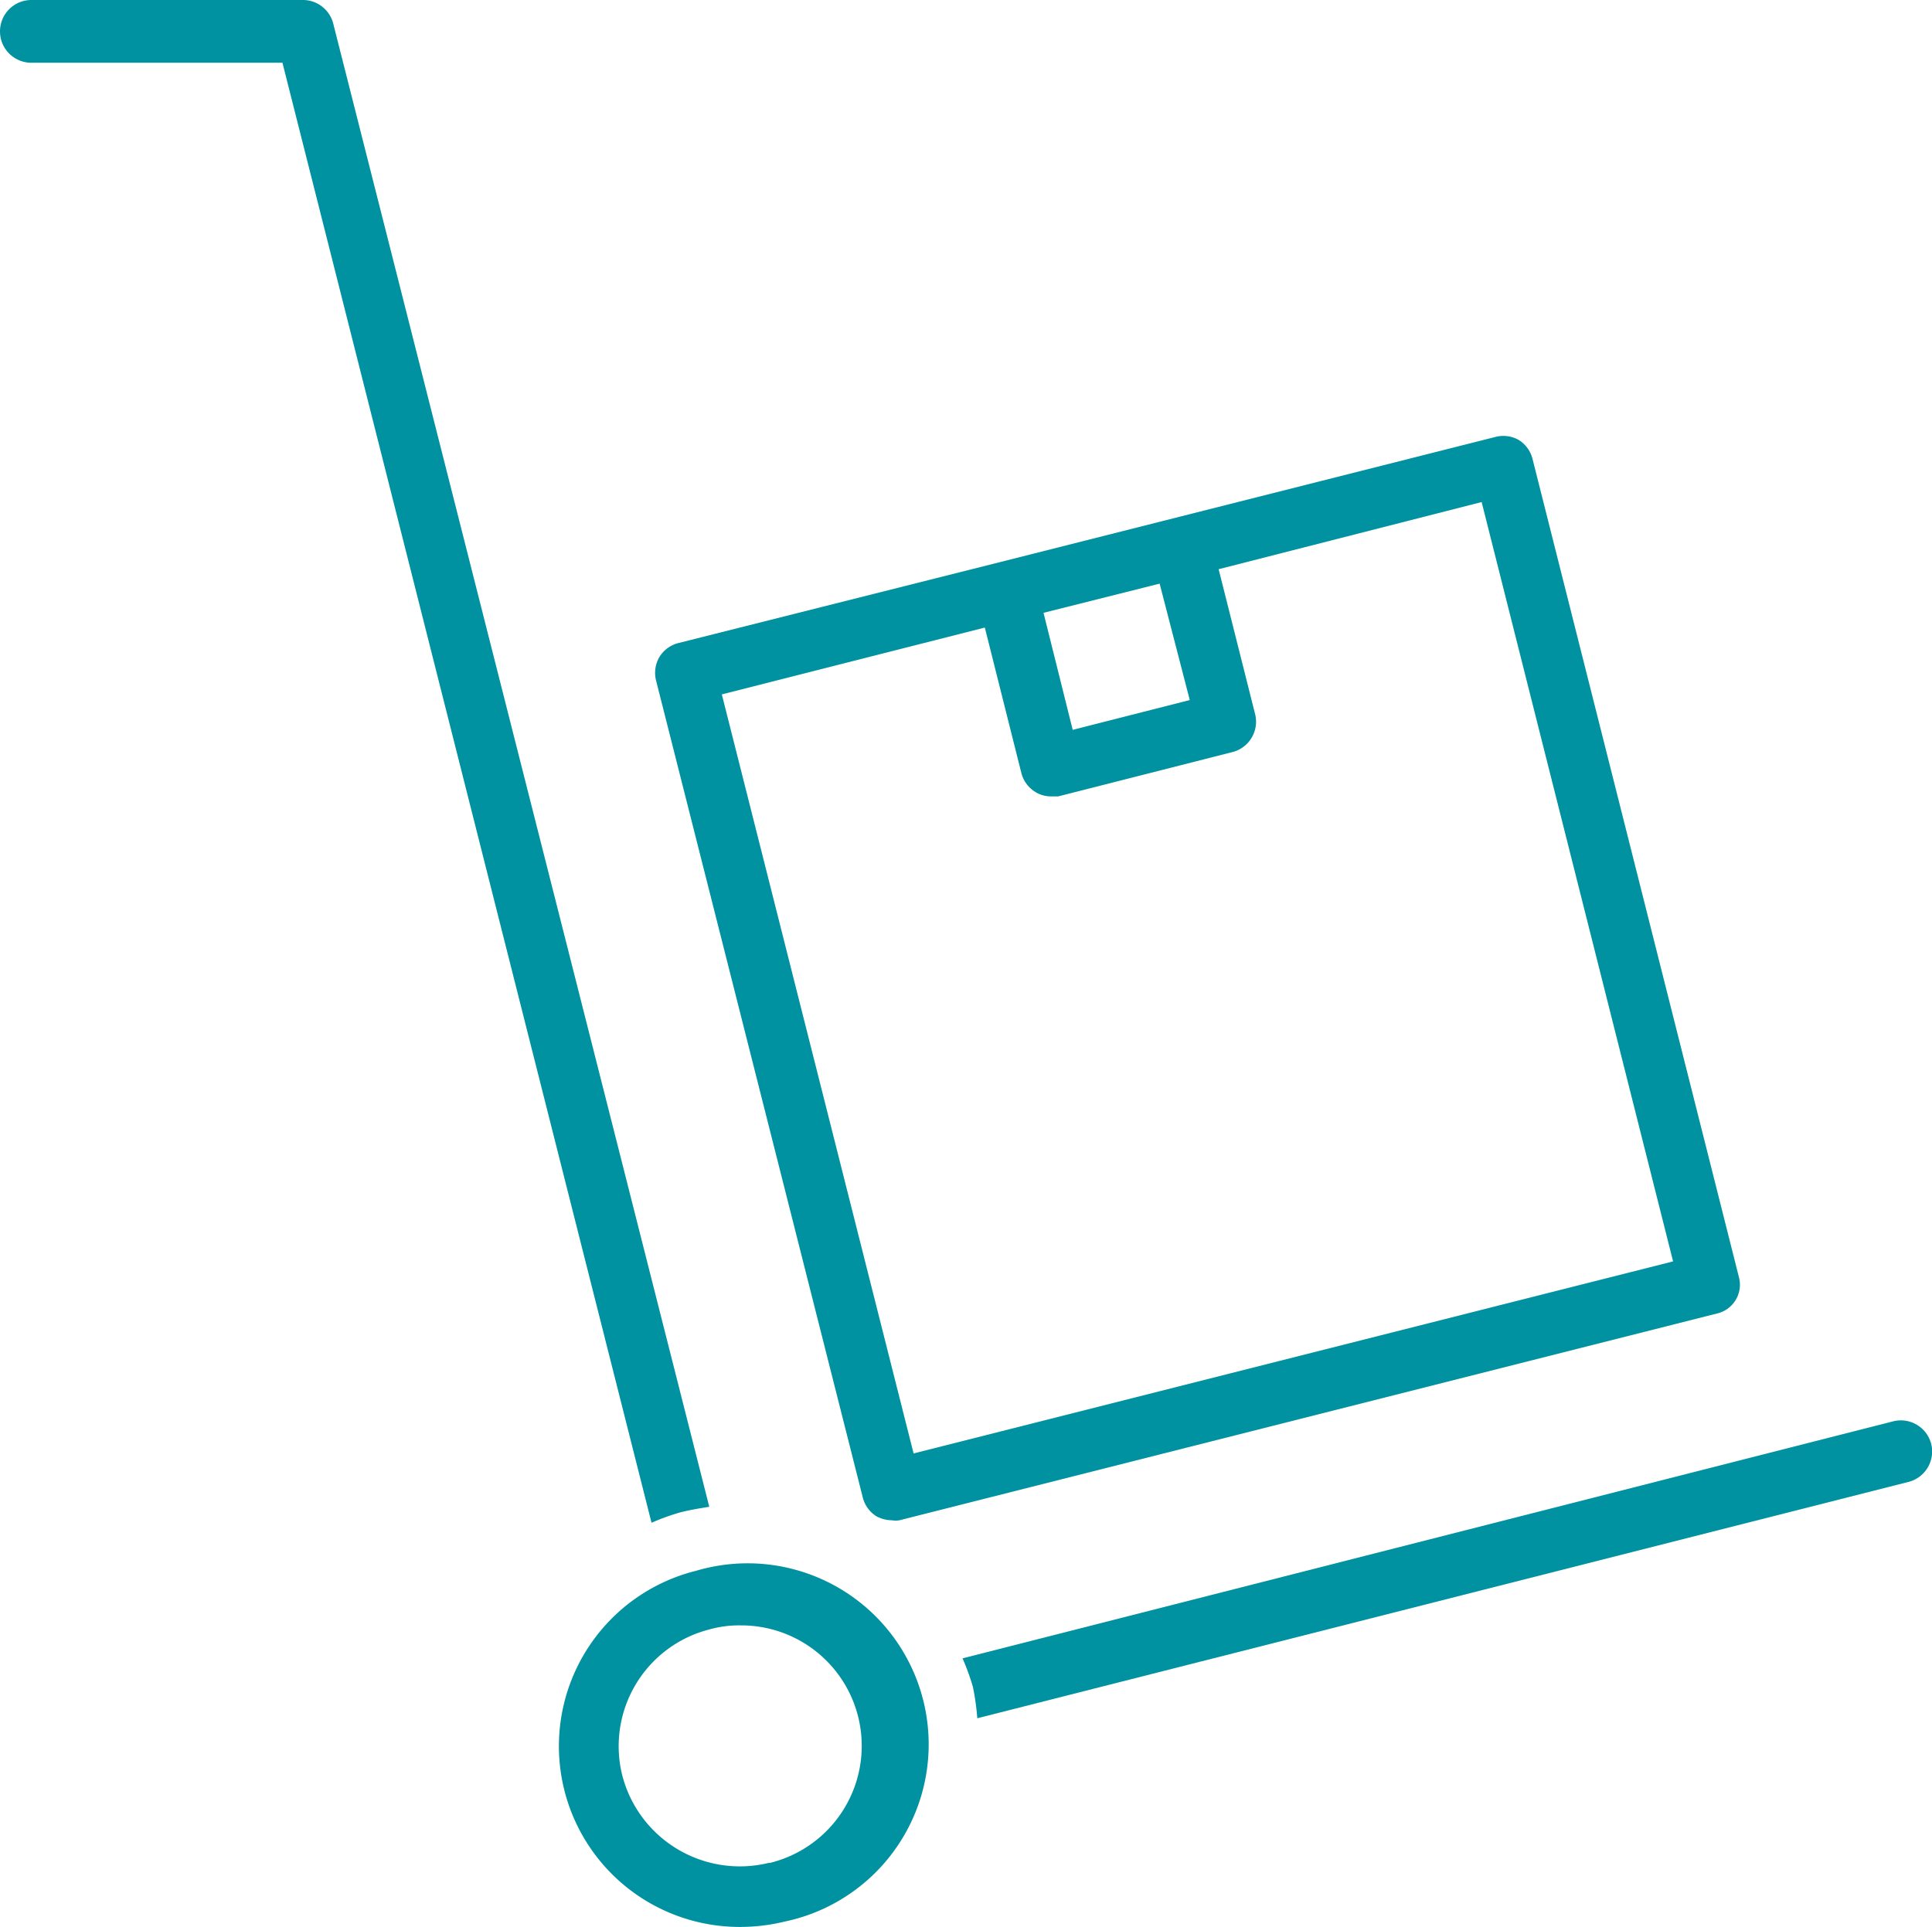 <svg id="Ebene_1" data-name="Ebene 1" xmlns="http://www.w3.org/2000/svg" viewBox="0 0 61.56 61.41"><defs><style>.cls-1{fill:#0092a0;}</style></defs><path class="cls-1" d="M21.67,48.2c.31-.08.62-.13.93-.18L10.61.72A1,1,0,0,0,9.68,0H1A1,1,0,0,0,0,1a1,1,0,0,0,1,1h8L20.76,48.53a7,7,0,0,1,.91-.33"/><path class="cls-1" d="M61.53,46a1,1,0,0,0-1.18-.71L30.67,52.85a7.62,7.62,0,0,1,.33.91,8.07,8.07,0,0,1,.14,1l29.7-7.54A1,1,0,0,0,61.53,46"/><path class="cls-1" d="M24.49,59.37a3.87,3.87,0,0,1-4.66-2.78,3.84,3.84,0,0,1,2.77-4.66,3.47,3.47,0,0,1,1-.13,3.84,3.84,0,0,1,.93,7.57m-2.35-9.31a5.76,5.76,0,0,0,1.42,11.35,6,6,0,0,0,1.4-.17,5.77,5.77,0,1,0-2.82-11.18"/><path class="cls-1" d="M31.38,20l1.17,4.66a1,1,0,0,0,.44.58.93.93,0,0,0,.5.14l.23,0,5.58-1.42A1,1,0,0,0,40,22.79l-1.17-4.65L47.21,16l6.1,24.2-24.2,6.12L23,22.13Zm6.53,2.31-3.73.95-.93-3.73,3.7-.93ZM27.49,47.72a1,1,0,0,0,.43.6,1.06,1.06,0,0,0,.5.13.69.69,0,0,0,.24,0l26.05-6.59a.94.94,0,0,0,.7-1.15L48.83,14.62a1,1,0,0,0-.44-.6,1,1,0,0,0-.72-.1l-15.83,4L21.59,20.5a1,1,0,0,0-.58.44,1,1,0,0,0-.11.73Z"/></svg>